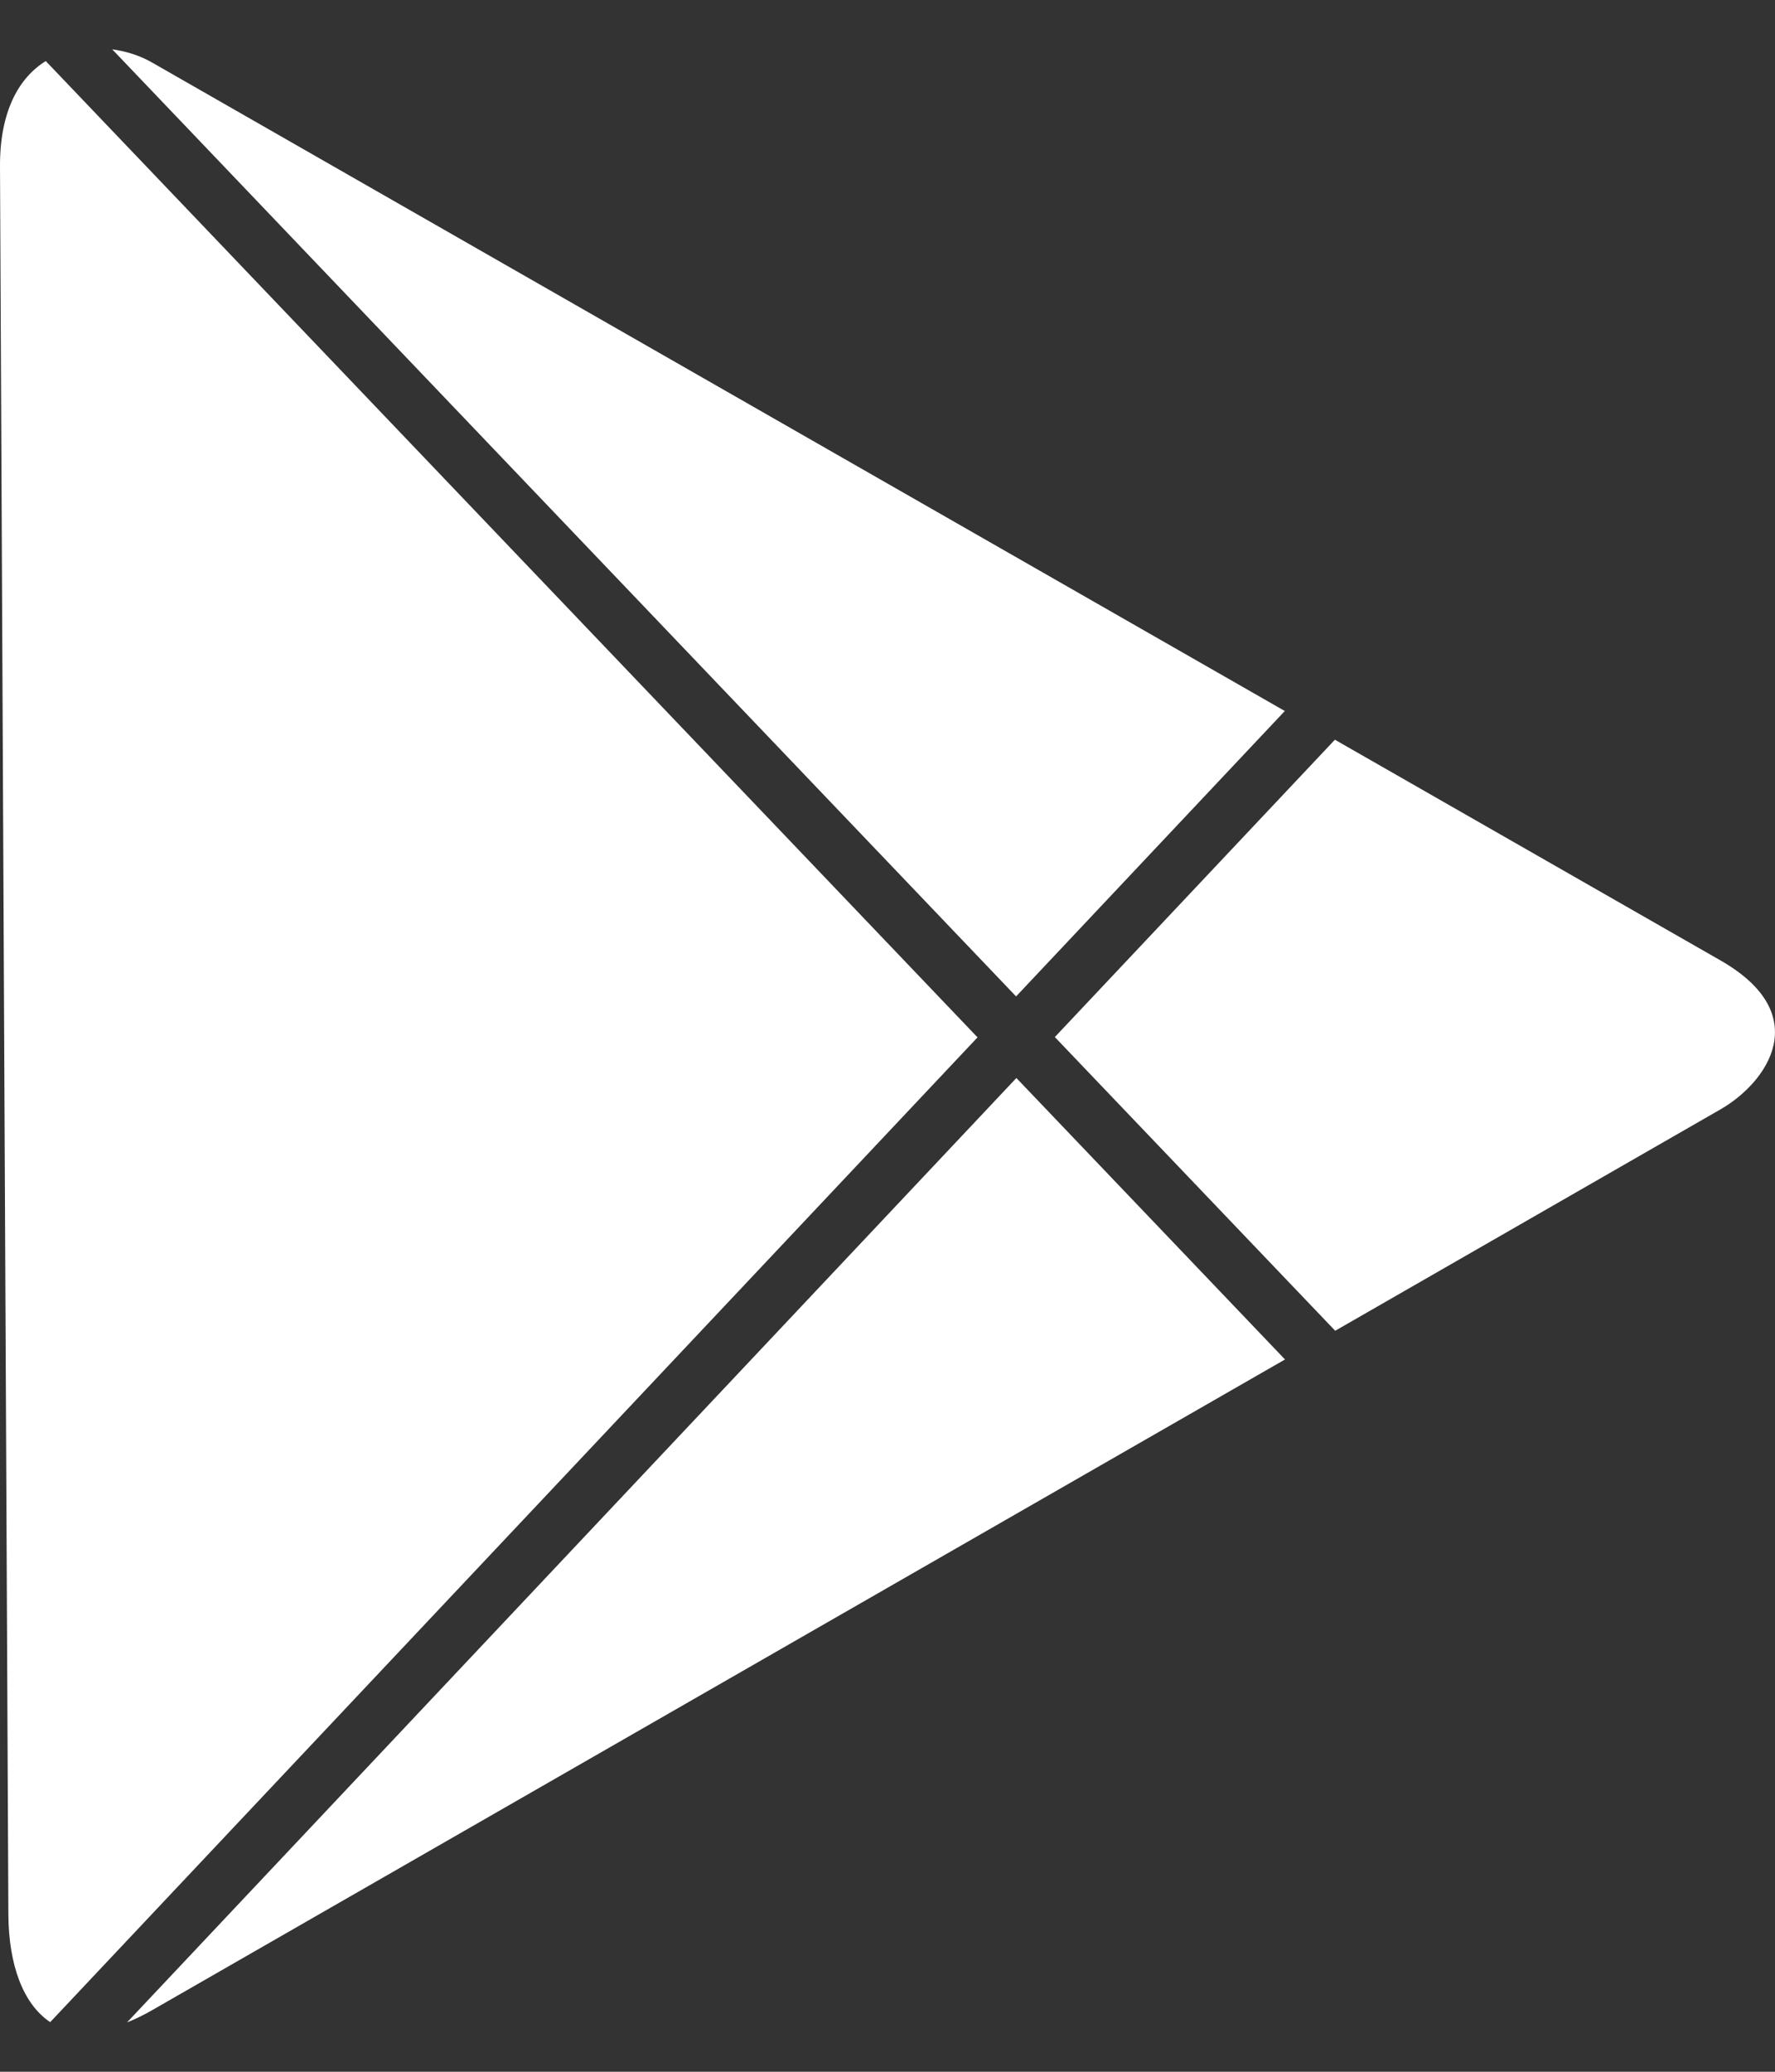 <svg width="18" height="21" viewBox="0 0 18 21" fill="none" xmlns="http://www.w3.org/2000/svg">
<rect x="0" y="0" width="18" height="21" fill="#333333" stroke="none"/>
<path fill-rule="evenodd" clip-rule="evenodd" d="M0.464 0.619L9.913 10.515L0.509 20.497C0.235 20.314 0.088 19.918 0.085 19.406C0.081 18.426 0.006 2.857 2.62231e-05 1.689C-0.003 1.129 0.192 0.787 0.464 0.619ZM13.029 7.207L1.539 0.632C1.416 0.562 1.277 0.519 1.138 0.5L10.304 10.1L13.029 7.207ZM13.54 13.489L10.697 10.512L13.537 7.498L17.447 9.735C18.41 10.286 17.918 10.975 17.447 11.245L13.54 13.489ZM1.288 20.5C1.368 20.468 1.452 20.428 1.539 20.378L13.031 13.78L10.307 10.927L1.288 20.5Z" fill="white"/>
</svg>

